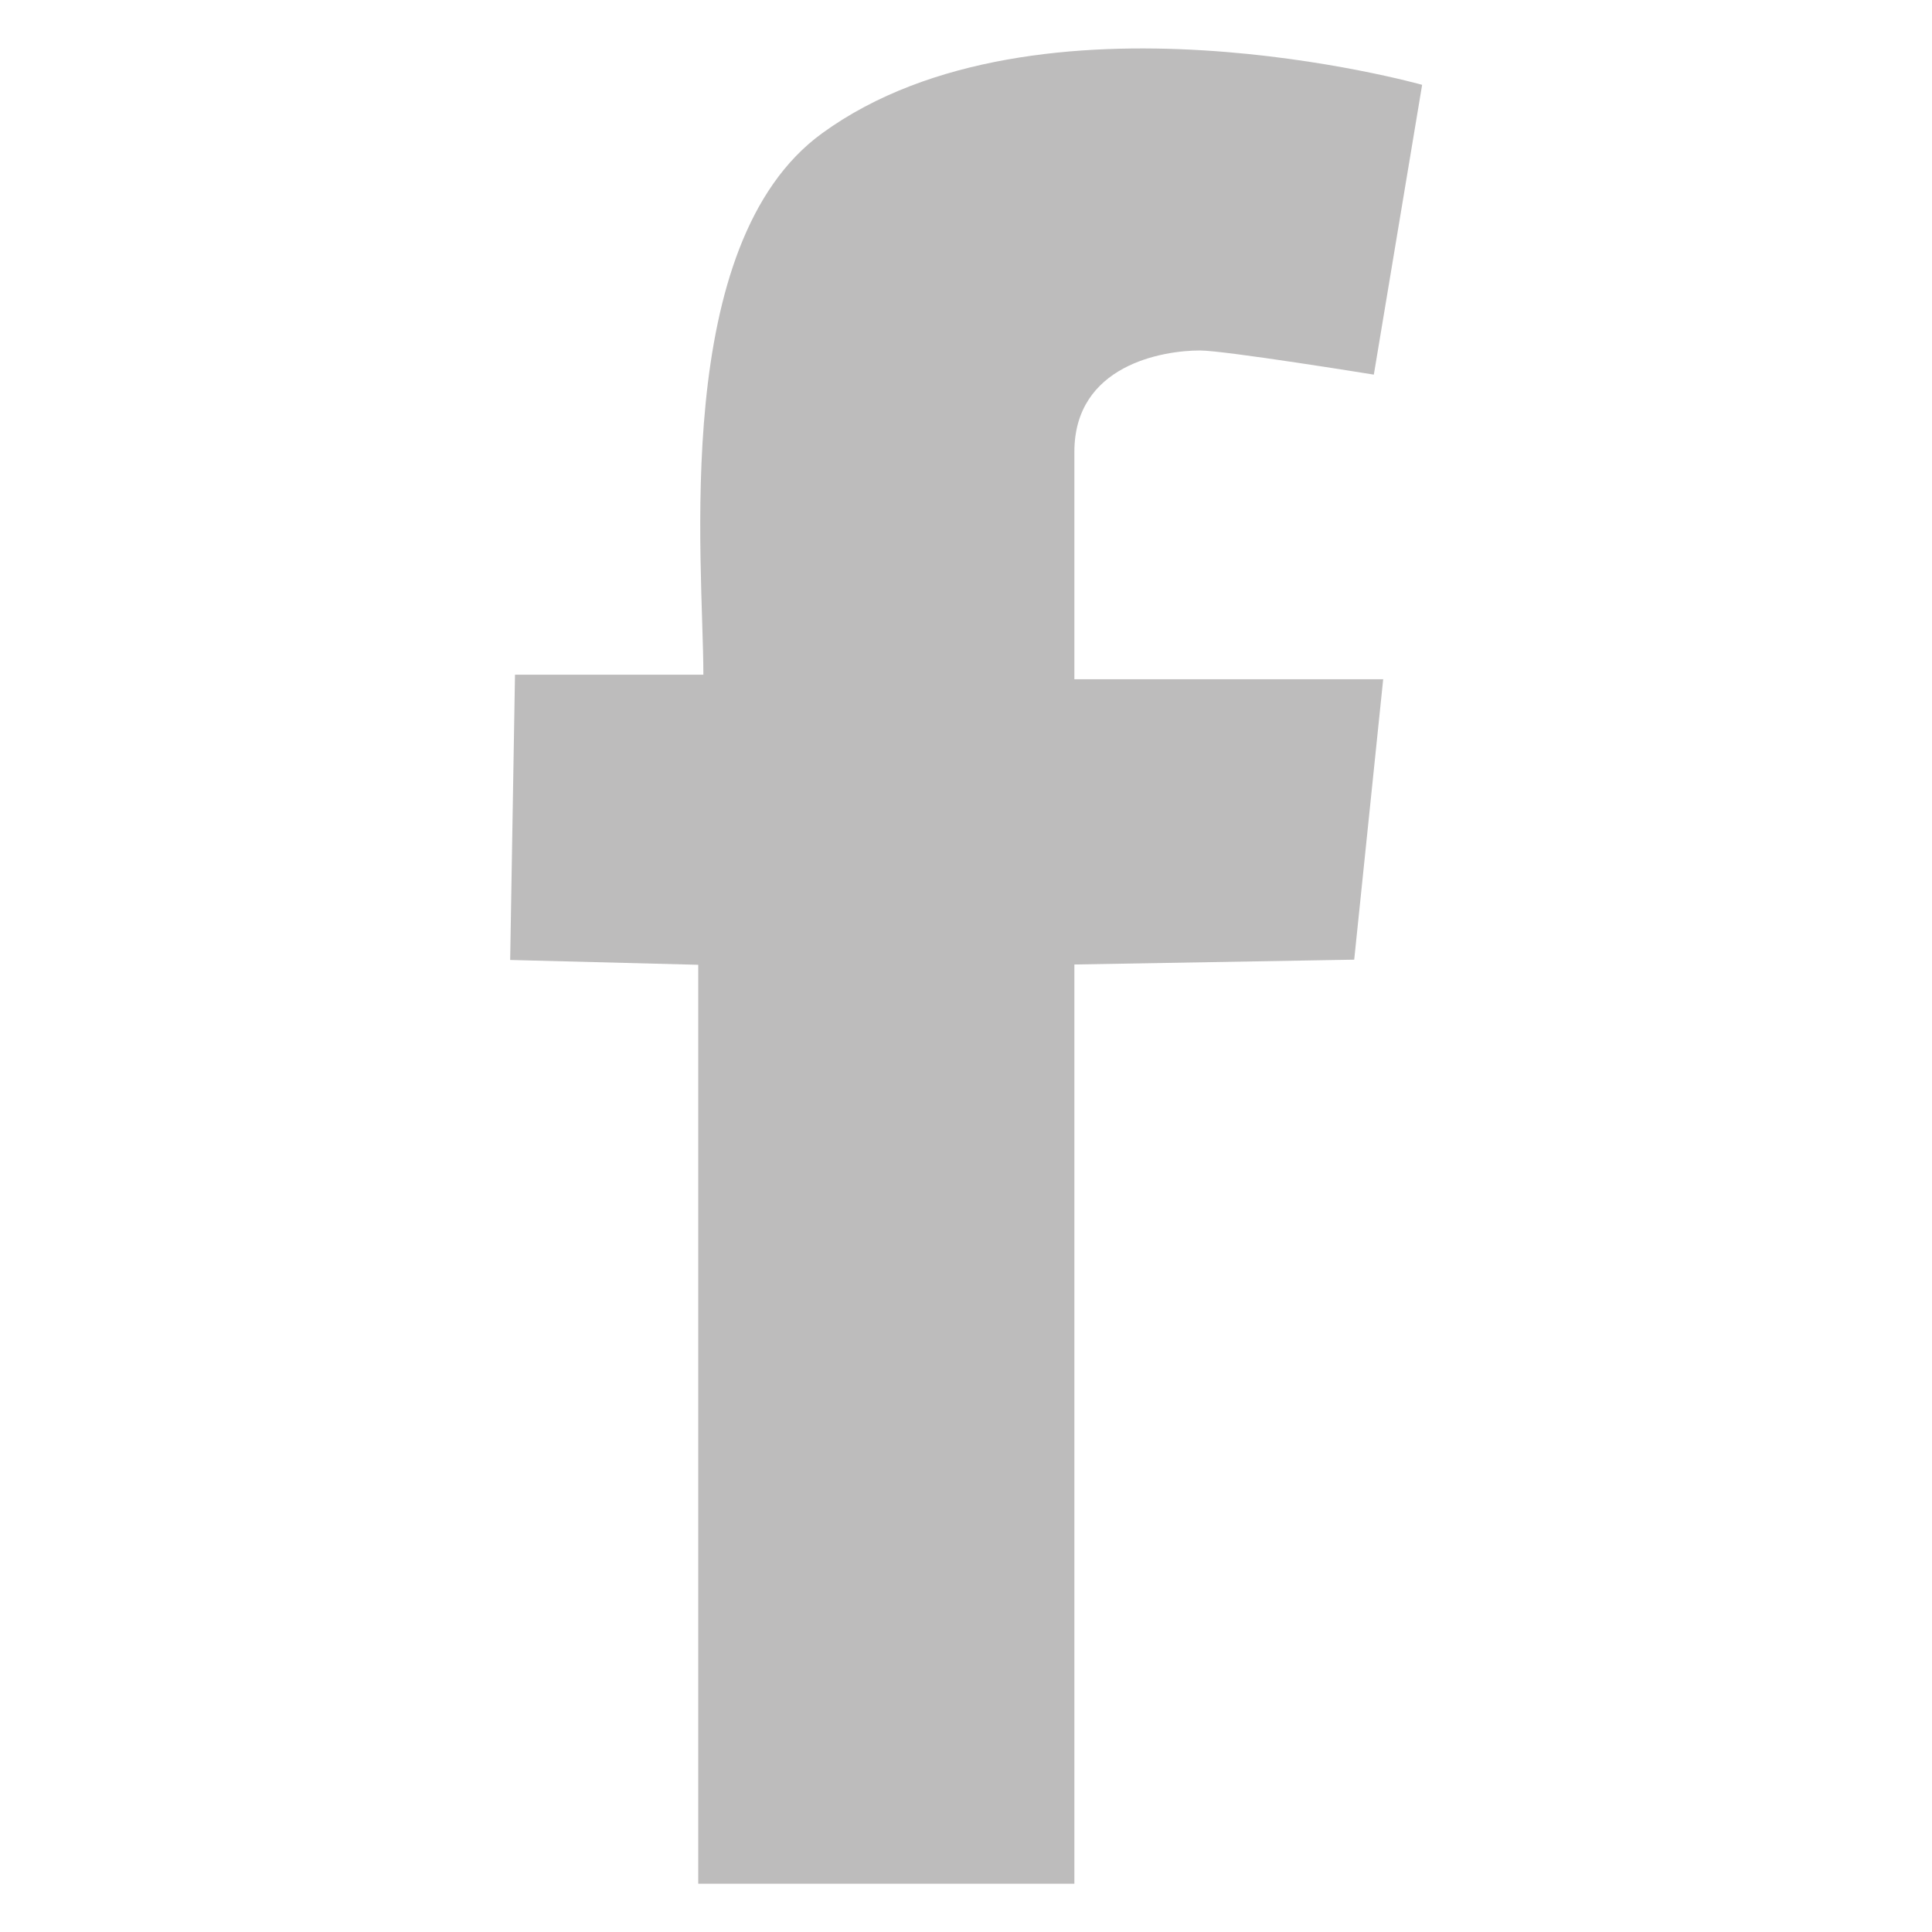 <?xml version="1.0" encoding="utf-8"?>
<!-- Generator: Adobe Illustrator 24.0.1, SVG Export Plug-In . SVG Version: 6.00 Build 0)  -->
<svg version="1.1" id="Laag_1" xmlns="http://www.w3.org/2000/svg" xmlns:xlink="http://www.w3.org/1999/xlink" x="0px" y="0px"
	 viewBox="0 0 64 64" style="enable-background:new 0 0 64 64;" xml:space="preserve">
<style type="text/css">
	.st0{fill:#BDBCBC;}
</style>
<g>
	<path class="st0" d="M45.51,12.41c0,0-4.94-0.8-5.76-0.8c-1.23,0-4.16,0.48-4.16,3.36c0,2.88,0,7.53,0,7.53h10.23l-0.96,9.29
		l-9.27,0.16V62.4H23.13V31.96l-6.23-0.16l0.16-9.45c0,0,1.92,0,6.24,0c0-3.74-1.11-14.28,3.94-17.94c7.14-5.18,19.87-1.6,19.87-1.6
		L45.51,12.41z"/>
</g>
</svg>
